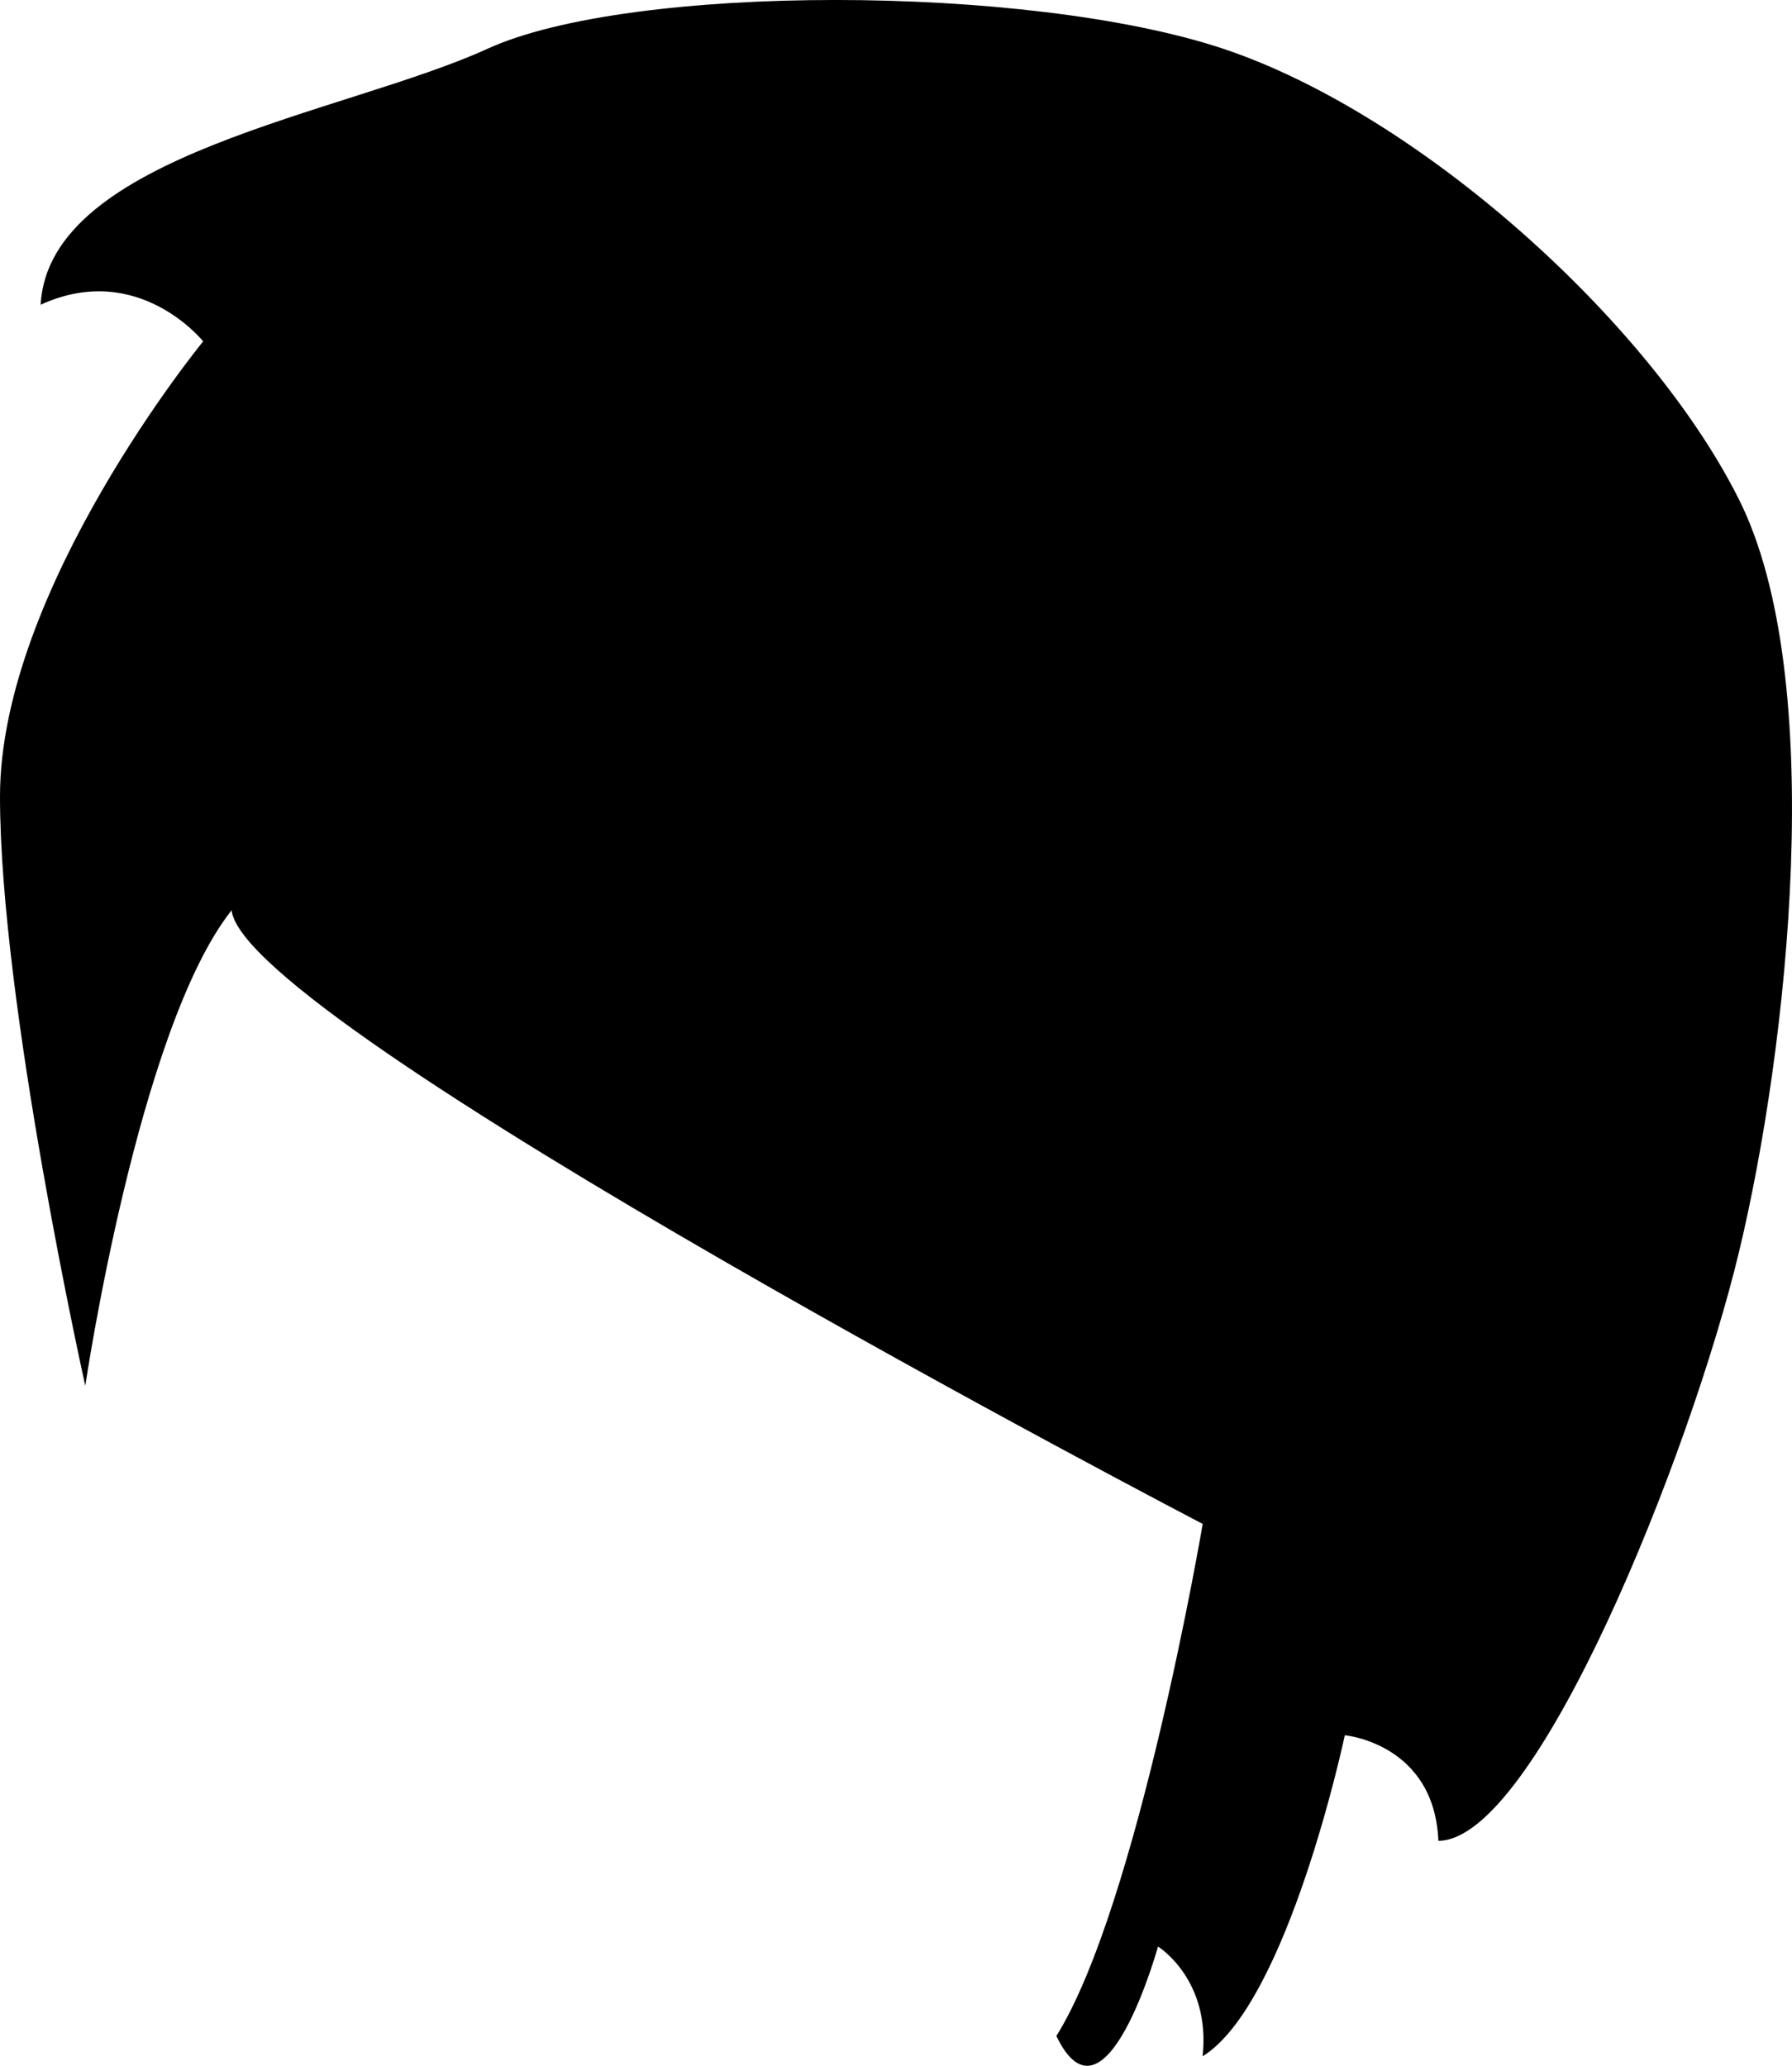 <?xml version="1.0" encoding="iso-8859-1"?>
<!-- Generator: Adobe Illustrator 16.0.0, SVG Export Plug-In . SVG Version: 6.00 Build 0)  -->
<!DOCTYPE svg PUBLIC "-//W3C//DTD SVG 1.1//EN" "http://www.w3.org/Graphics/SVG/1.1/DTD/svg11.dtd">
<svg version="1.1" id="Layer_1" xmlns="http://www.w3.org/2000/svg" xmlns:xlink="http://www.w3.org/1999/xlink" x="0px" y="0px"
	 width="25.13px" height="28.967px" viewBox="0 0 25.13 28.967" style="enable-background:new 0 0 25.13 28.967;"
	 xml:space="preserve">
<path d="M3.248,12.764c-1.311,1.652-2.052,6.668-2.052,6.668S0,14.074,0,11.168s2.849-6.381,2.849-6.381S1.938,3.646,0.57,4.273
	c0.113-2.108,4.273-2.678,6.268-3.59s7.579-0.91,10.314,0c2.735,0.911,5.982,3.816,7.236,6.324c1.254,2.508,0.684,7.694,0,10.543
	c-0.684,2.849-2.849,8.26-4.217,8.262c-0.057-1.366-1.312-1.48-1.312-1.48s-0.797,3.76-1.994,4.502
	c0.115-1.084-0.626-1.539-0.626-1.539s-0.741,2.68-1.425,1.254c1.141-1.824,2.052-7.18,2.052-7.18S3.419,14.36,3.248,12.764z"/>
<g>
</g>
<g>
</g>
<g>
</g>
<g>
</g>
<g>
</g>
<g>
</g>
<g>
</g>
<g>
</g>
<g>
</g>
<g>
</g>
<g>
</g>
<g>
</g>
<g>
</g>
<g>
</g>
<g>
</g>
</svg>
